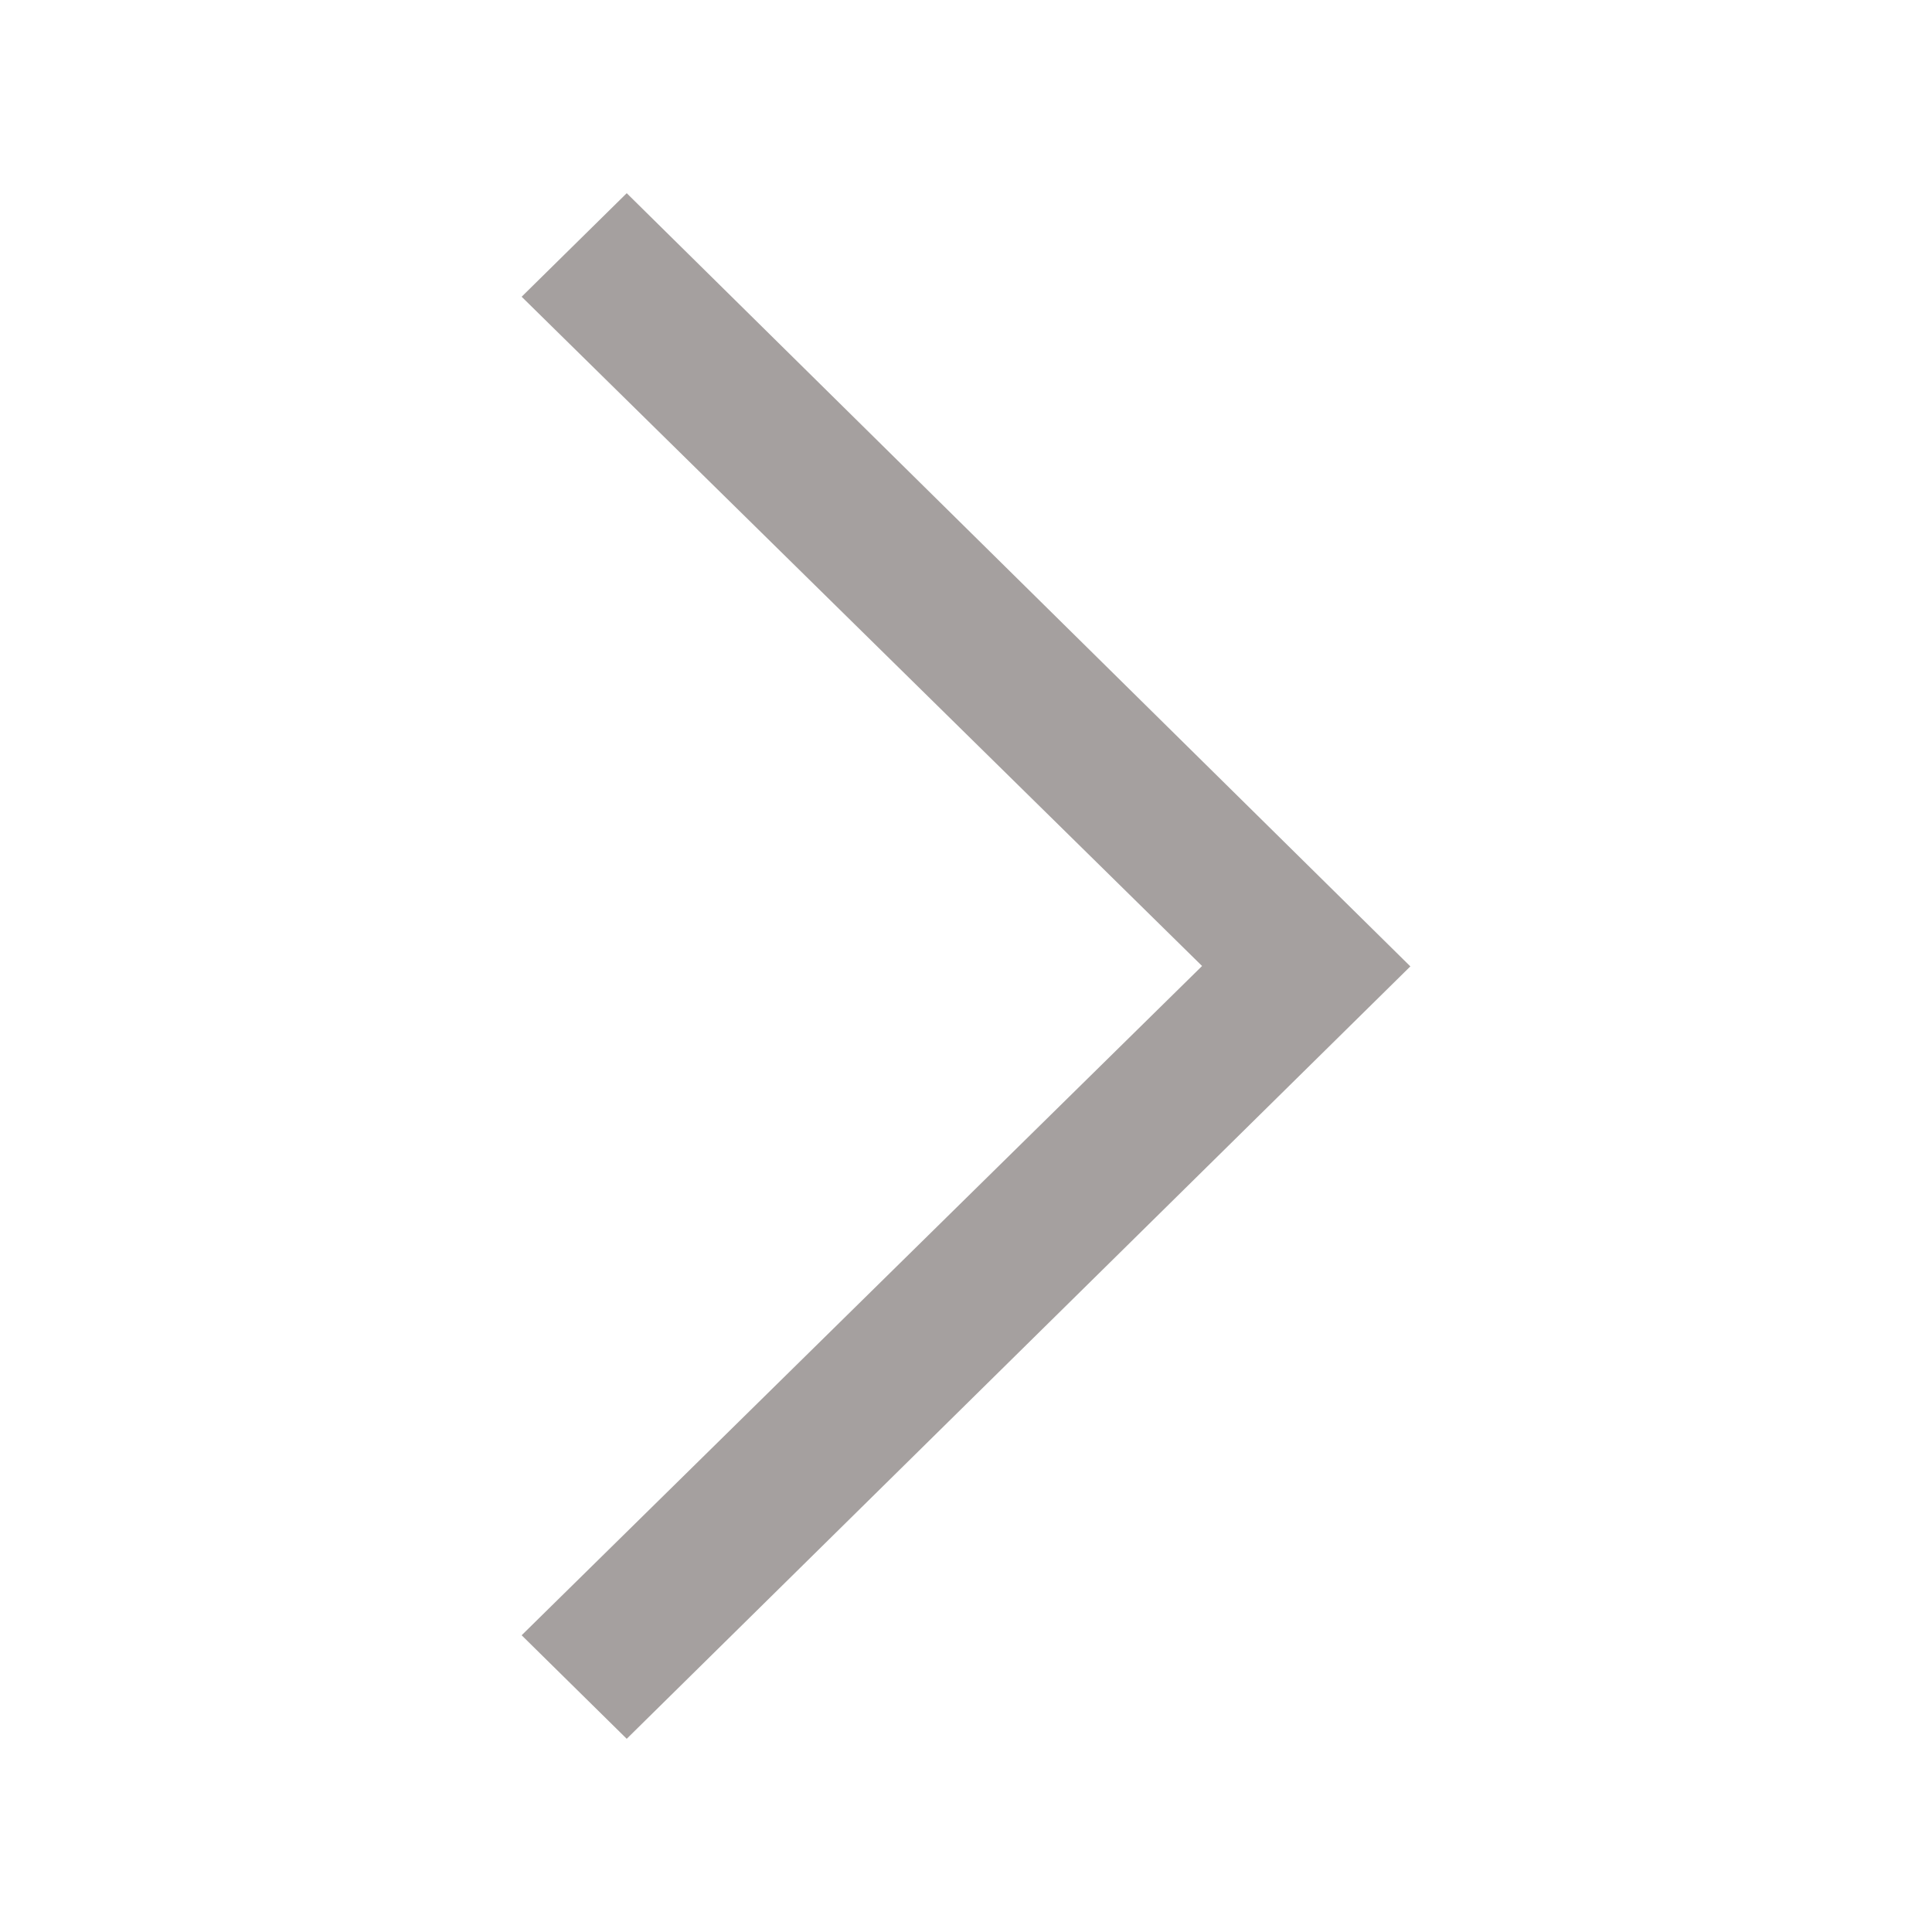 <svg xmlns="http://www.w3.org/2000/svg" xmlns:xlink="http://www.w3.org/1999/xlink" version="1.1" baseProfile="tiny" x="0px" y="0px" viewBox="0 0 100 100" xml:space="preserve" aria-hidden="true" width="100px" height="100px" style="fill:url(#CerosGradient_id4d07ffd52);"><defs><linearGradient class="cerosgradient" data-cerosgradient="true" id="CerosGradient_id4d07ffd52" gradientUnits="userSpaceOnUse" x1="50%" y1="100%" x2="50%" y2="0%"><stop offset="0%" stop-color="#A5A09F"/><stop offset="100%" stop-color="#A5A09F"/></linearGradient><linearGradient/></defs><g><polygon fill-rule="evenodd" fill="#000000" points="27,84.641 62.219,50 27,15.359 32.439,10 73,50.02 32.439,90  " style="fill:url(#CerosGradient_id4d07ffd52);"/></g></svg>
